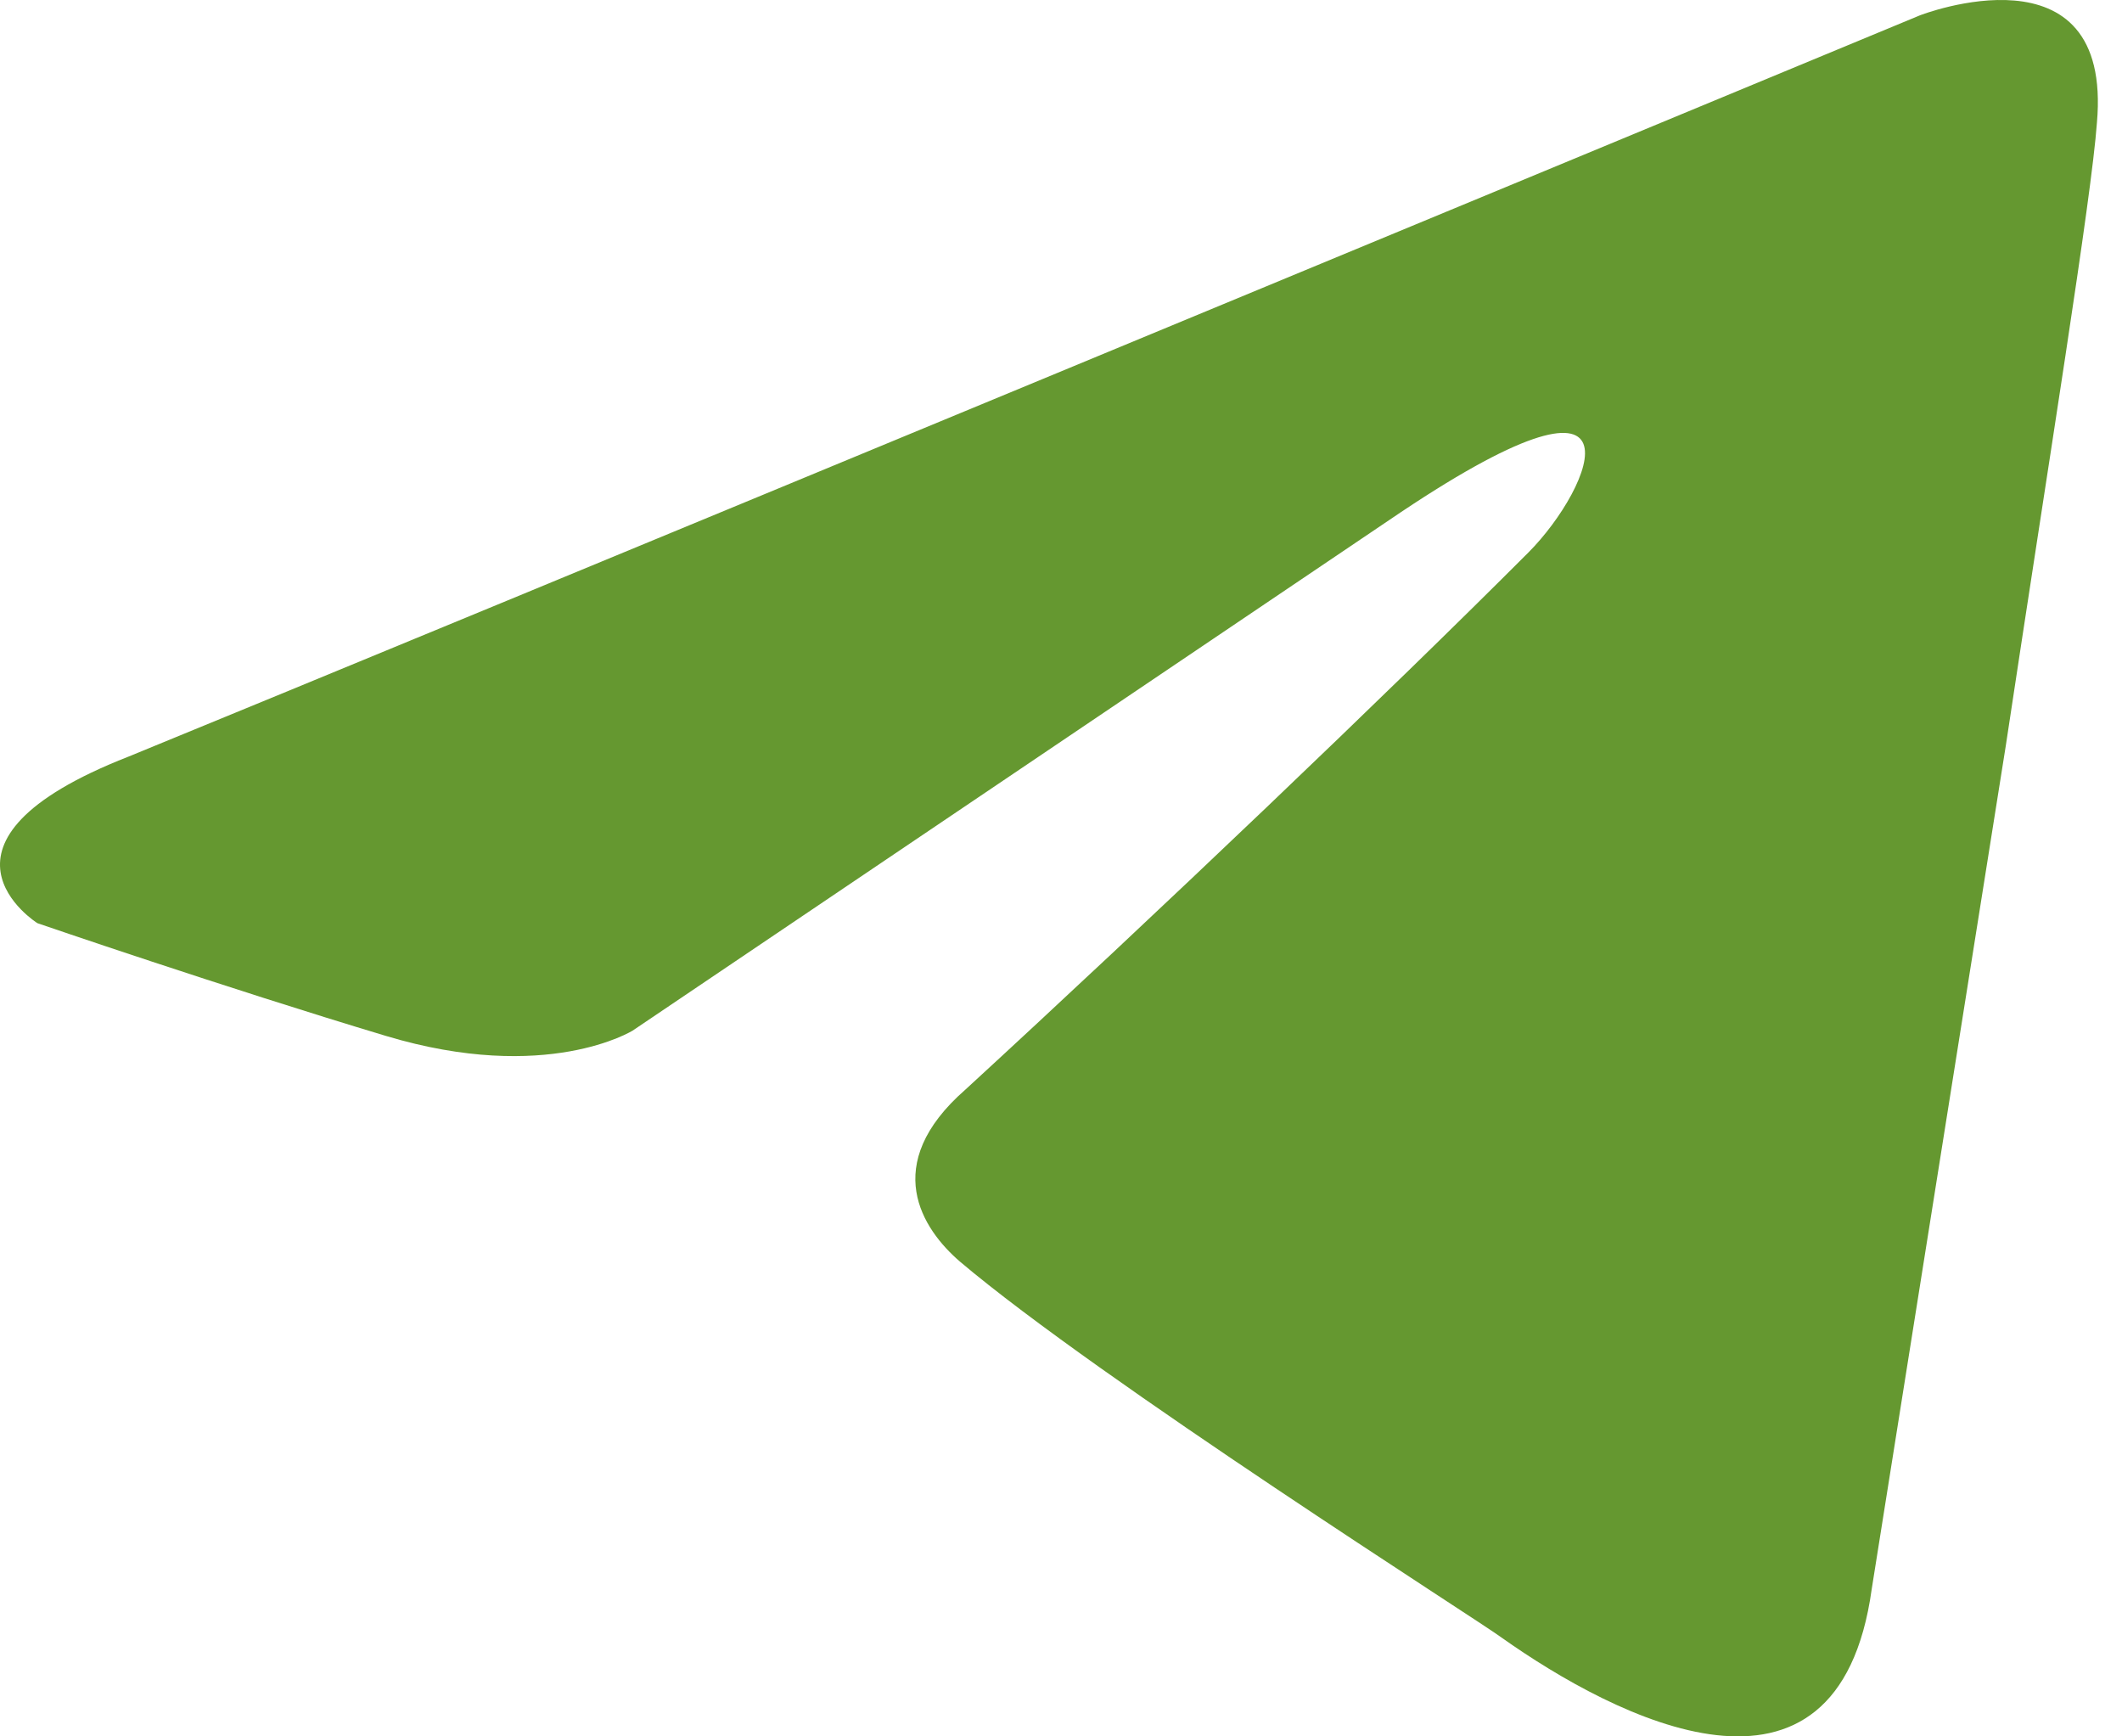 <?xml version="1.0" encoding="UTF-8"?> <svg xmlns="http://www.w3.org/2000/svg" width="22" height="18" viewBox="0 0 22 18" fill="none"><g clip-path="url(#clip0_1509_710)"><path d="M19.905 0.159C17.036 1.349 4.733 6.452 1.333 7.843C-0.946 8.734 0.388 9.57 0.388 9.57C0.388 9.57 2.334 10.238 4.002 10.739C5.67 11.24 6.56 10.683 6.56 10.683L14.4 5.393C17.18 3.5 16.513 5.059 15.846 5.727C14.4 7.175 12.009 9.458 10.008 11.296C9.118 12.075 9.563 12.743 9.952 13.078C11.398 14.303 15.345 16.808 15.568 16.976C16.743 17.808 19.053 19.007 19.405 16.474L20.795 7.732C21.24 4.781 21.684 2.052 21.74 1.273C21.907 -0.621 19.905 0.159 19.905 0.159Z" fill="#659830"></path></g><defs><clipPath id="clip0_1509_710"><rect width="21.75" height="18" fill="white"></rect></clipPath></defs></svg> 